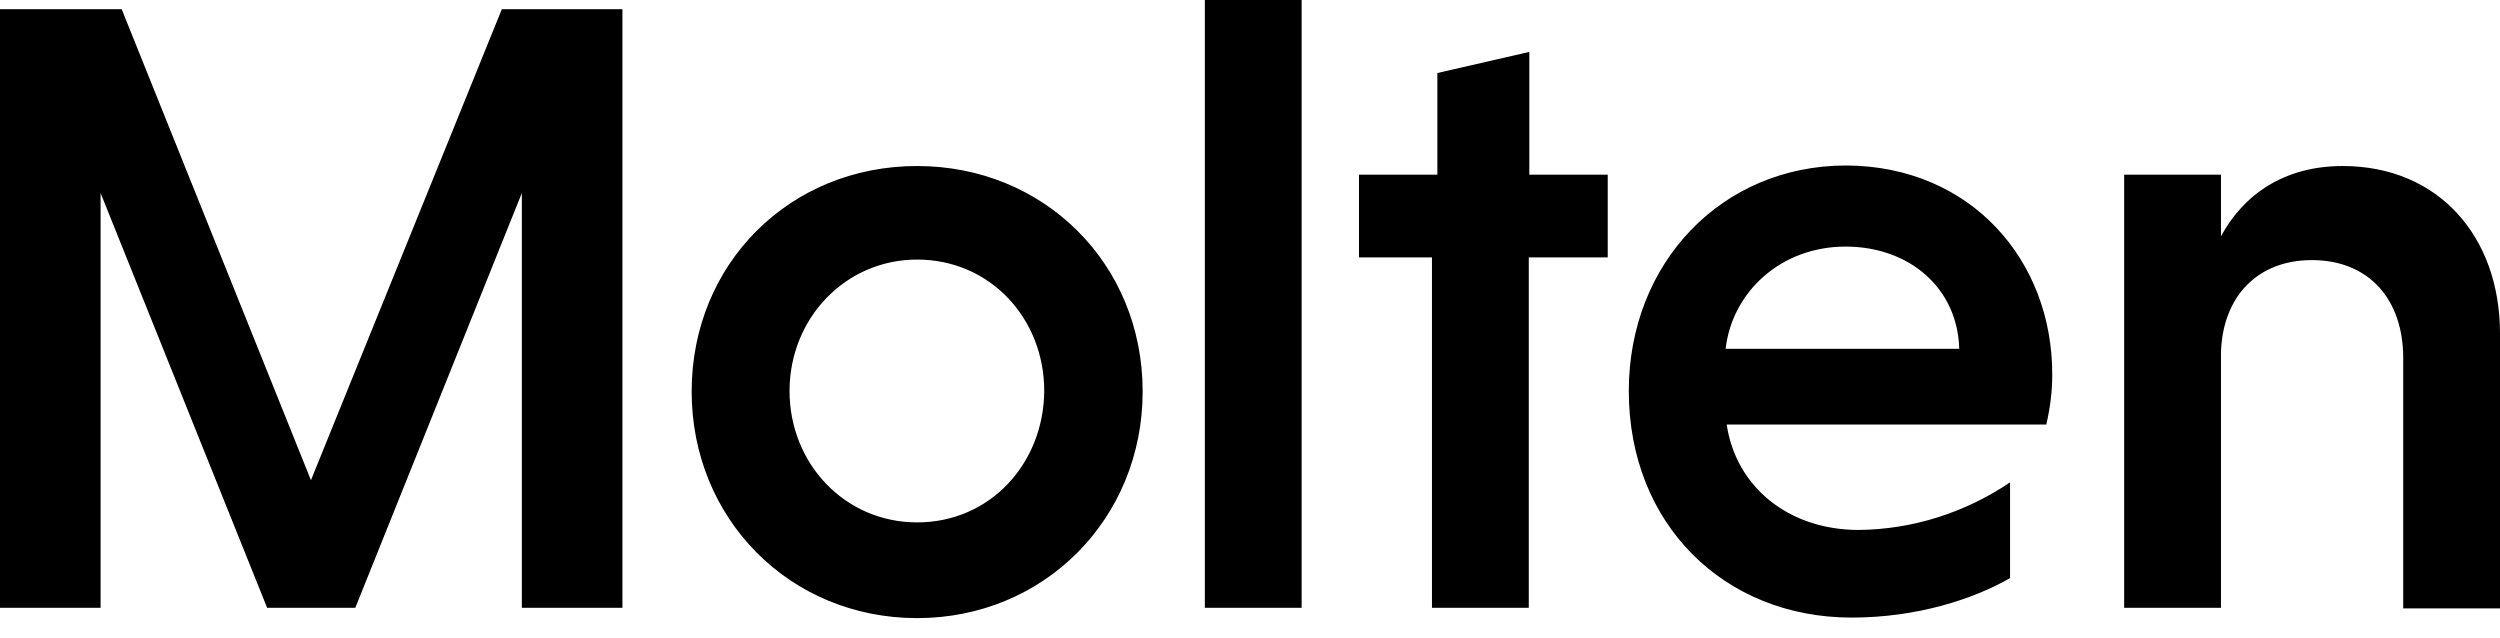 <?xml version="1.0" encoding="UTF-8"?>
<svg xmlns="http://www.w3.org/2000/svg" width="98" height="25" viewBox="0 0 98 25" fill="none">
  <path d="M12.189 18.824L4.77 0.36H0V23.827H3.943V7.568L10.472 23.827H13.927L20.456 7.568V23.827H24.399V0.36H19.672L12.189 18.824ZM35.952 6.508C30.95 6.508 27.113 10.345 27.113 15.348C27.113 20.329 30.95 24.23 35.952 24.23C40.934 24.23 44.792 20.329 44.792 15.348C44.792 10.324 40.913 6.508 35.952 6.508ZM35.952 20.478C33.112 20.478 30.95 18.167 30.95 15.326C30.95 12.486 33.133 10.175 35.952 10.175C38.814 10.175 40.934 12.486 40.934 15.326C40.913 18.167 38.814 20.478 35.952 20.478ZM47.23 23.827H51.024V0H47.23V23.827ZM59.949 2.035L56.345 2.862V6.847H53.272V10.09H56.133V23.827H59.928V10.09H63.023V6.847H59.949V2.035ZM72.371 6.487C67.474 6.487 63.849 10.324 63.849 15.326C63.849 20.541 67.58 24.209 72.583 24.209C75.148 24.209 77.353 23.488 78.794 22.661V18.909C77.035 20.096 74.979 20.753 72.859 20.774C70.103 20.774 68.047 19.078 67.686 16.641H80.215C80.363 16.005 80.448 15.348 80.448 14.712C80.469 10.196 77.247 6.508 72.371 6.487ZM67.644 13.673C67.898 11.468 69.785 9.666 72.35 9.666C74.83 9.666 76.738 11.277 76.802 13.673H67.644ZM91.831 6.508C89.563 6.508 87.952 7.61 87.062 9.264V6.847H83.267V23.827H87.062V13.821C87.125 11.638 88.482 10.196 90.623 10.196C92.87 10.196 94.206 11.744 94.206 14.033V23.848H98V13.079C98 9.264 95.583 6.508 91.831 6.508Z" fill="black"></path>
</svg>
